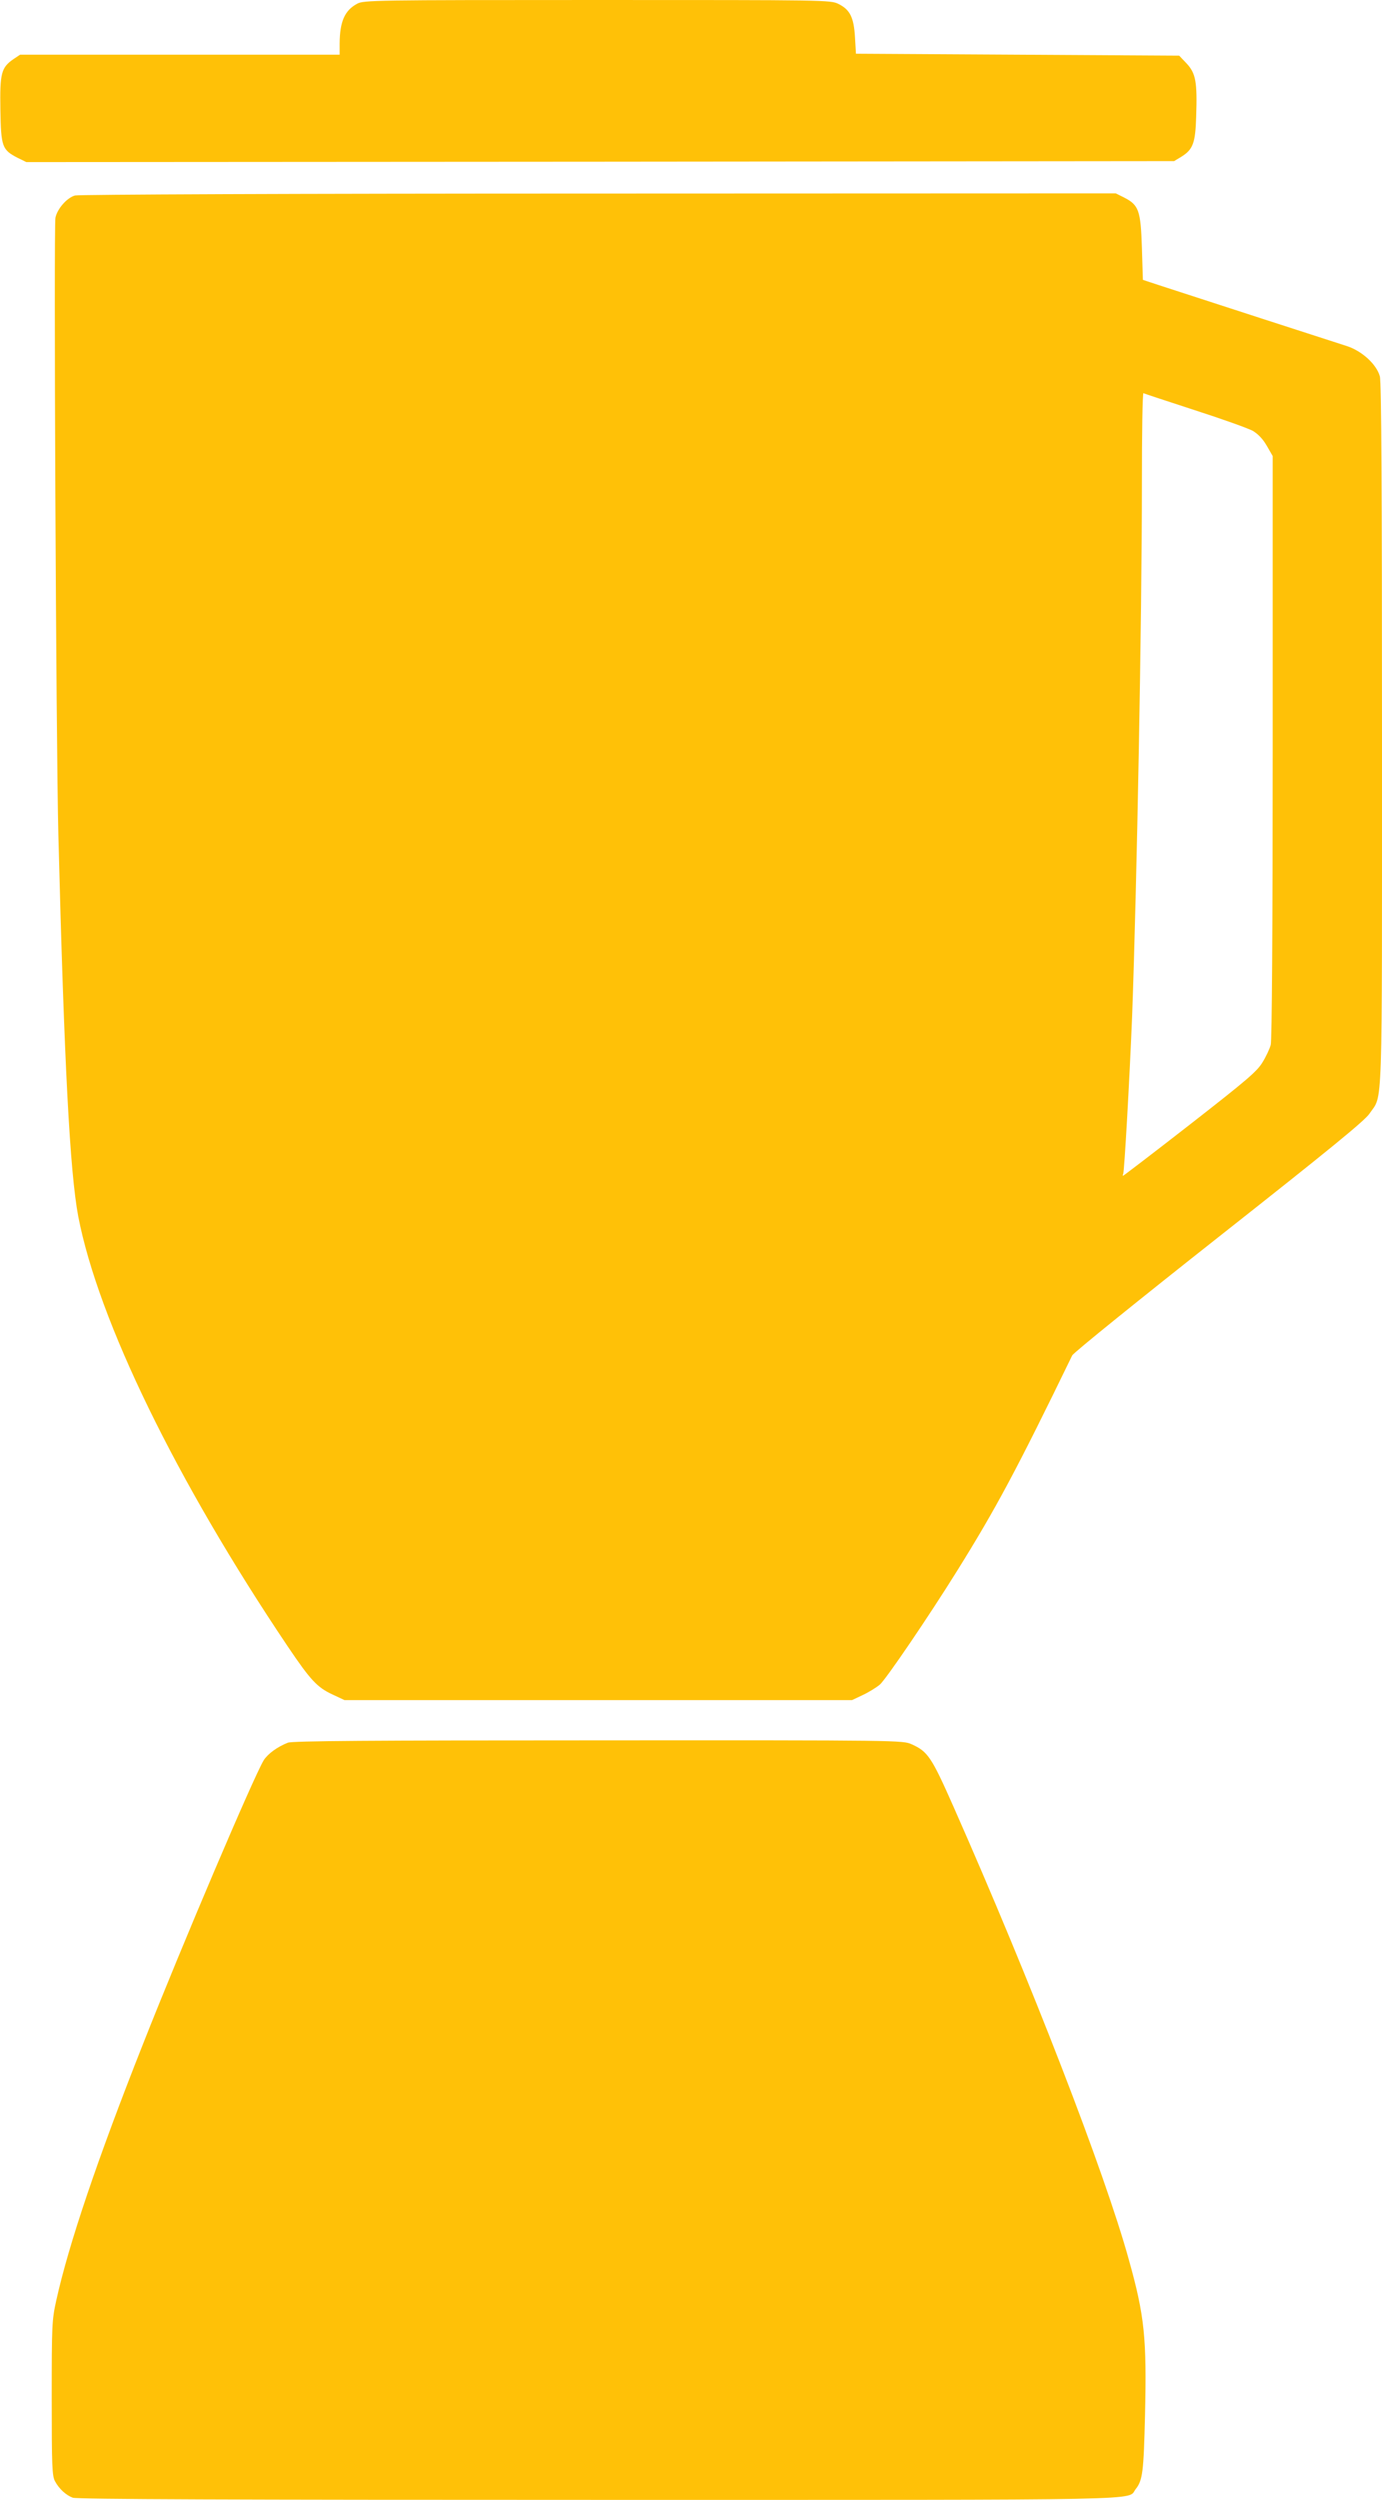 <?xml version="1.0" standalone="no"?>
<!DOCTYPE svg PUBLIC "-//W3C//DTD SVG 20010904//EN"
 "http://www.w3.org/TR/2001/REC-SVG-20010904/DTD/svg10.dtd">
<svg version="1.0" xmlns="http://www.w3.org/2000/svg"
 width="708pt" height="1280pt" viewBox="0 0 708 1280"
 preserveAspectRatio="xMidYMid meet">
<g transform="translate(0,1280) scale(0.1,-0.1)"
fill="#ffc107" stroke="none">
<path d="M1830 12781 c-64 -34 -89 -91 -90 -203 l0 -58 -819 0 -818 0 -33 -22
c-64 -44 -71 -72 -68 -260 3 -190 9 -205 88 -246 l45 -22 2940 2 2940 3 38 23
c59 37 71 70 75 205 6 177 -2 221 -48 271 l-39 41 -828 5 -828 5 -5 85 c-6
102 -26 141 -85 170 -40 20 -66 20 -1236 20 -1143 0 -1196 -1 -1229 -19z"/>
<path d="M384 11799 c-42 -12 -91 -69 -100 -114 -9 -52 3 -2677 15 -3160 30
-1177 59 -1726 102 -1954 103 -533 502 -1352 1073 -2201 116 -172 151 -210
229 -246 l62 -29 1300 0 1300 0 55 26 c30 14 69 38 87 53 31 26 250 348 397
584 197 316 304 515 589 1102 7 14 345 287 752 608 567 447 747 594 771 630
69 103 64 -48 64 1940 0 1237 -3 1809 -11 1835 -17 62 -92 130 -169 155 -60
19 -767 248 -960 311 l-85 28 -5 164 c-6 191 -16 219 -90 257 l-44 22 -2651
-1 c-1564 0 -2663 -5 -2681 -10z m5736 -1099 c140 -45 274 -93 298 -106 28
-17 52 -42 72 -77 l30 -52 0 -1490 c0 -939 -4 -1503 -10 -1525 -5 -19 -24 -60
-42 -89 -28 -47 -80 -91 -371 -318 -186 -145 -341 -263 -343 -263 -3 0 -3 4 0
8 6 10 33 489 46 812 24 655 50 2032 50 2723 0 258 3 466 8 464 4 -3 122 -41
262 -87z"/>
<path d="M1475 3877 c-54 -21 -103 -57 -124 -90 -51 -84 -416 -940 -618 -1452
-234 -591 -382 -1029 -445 -1315 -22 -100 -23 -124 -23 -500 0 -348 2 -399 17
-425 21 -39 56 -71 91 -84 20 -8 830 -11 2693 -11 2896 0 2706 -4 2752 55 36
45 41 88 48 380 9 393 -2 506 -83 795 -123 446 -502 1424 -899 2321 -112 253
-131 281 -214 318 -45 20 -57 21 -1605 20 -1169 0 -1568 -3 -1590 -12z"/>
</g>
</svg>
